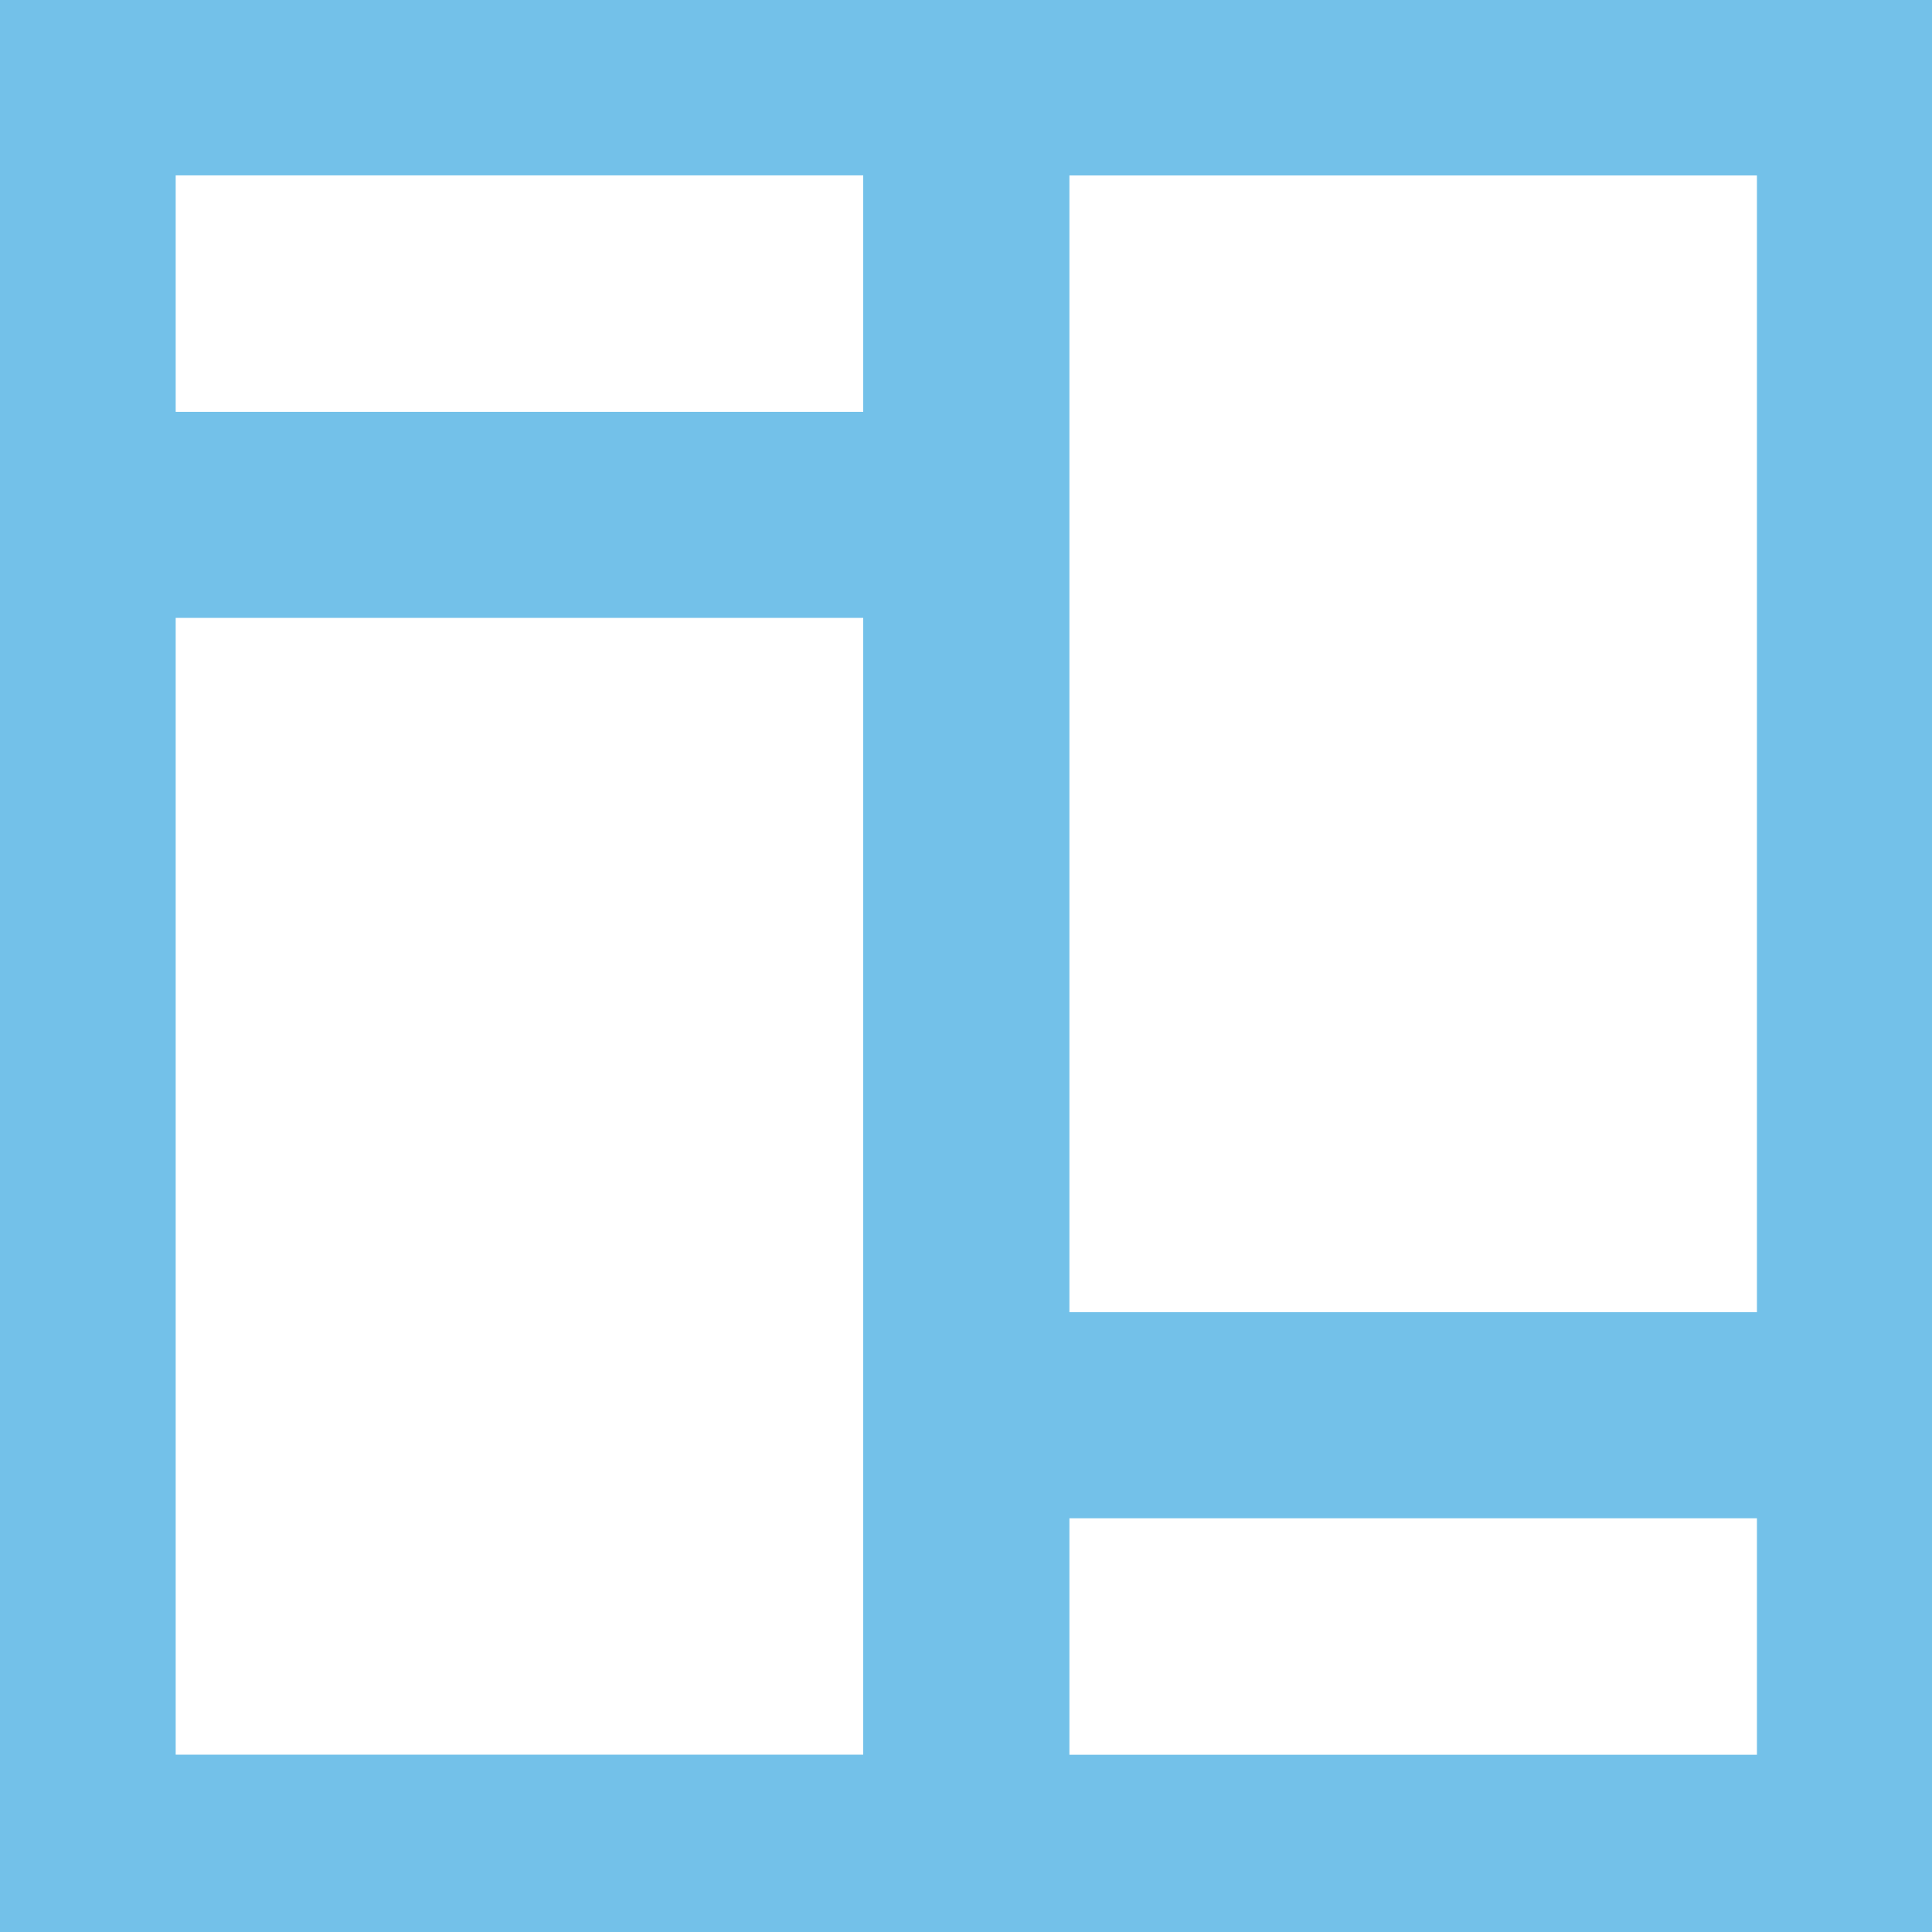<?xml version="1.0" encoding="UTF-8" standalone="no"?>
<!-- Created with Inkscape (http://www.inkscape.org/) -->

<svg
   xmlns:dc="http://purl.org/dc/elements/1.1/"
   xmlns:cc="http://creativecommons.org/ns#"
   xmlns:rdf="http://www.w3.org/1999/02/22-rdf-syntax-ns#"
   xmlns:svg="http://www.w3.org/2000/svg"
   xmlns="http://www.w3.org/2000/svg"
   xmlns:sodipodi="http://sodipodi.sourceforge.net/DTD/sodipodi-0.dtd"
   xmlns:inkscape="http://www.inkscape.org/namespaces/inkscape"
   version="1.1"
   width="64"
   height="64"
   id="svg2985"
   inkscape:version="0.48.4 r9939"
   sodipodi:docname="drawing1.svg">
  <sodipodi:namedview
     pagecolor="#ffffff"
     bordercolor="#666666"
     borderopacity="1"
     objecttolerance="10"
     gridtolerance="10"
     guidetolerance="10"
     inkscape:pageopacity="0"
     inkscape:pageshadow="2"
     inkscape:window-width="1855"
     inkscape:window-height="1056"
     id="namedview30"
     showgrid="false"
     inkscape:zoom="10.429825"
     inkscape:cx="28.578974"
     inkscape:cy="28.938186"
     inkscape:window-x="65"
     inkscape:window-y="24"
     inkscape:window-maximized="1"
     inkscape:current-layer="text2997" />
  <defs
     id="defs2987">
    <filter
       color-interpolation-filters="sRGB"
       id="filter3919">
      <feFlood
         result="flood"
         flood-color="rgb(0,0,0)"
         flood-opacity="0.5"
         id="feFlood3921" />
      <feComposite
         in2="SourceGraphic"
         operator="in"
         in="flood"
         result="composite1"
         id="feComposite3923" />
      <feGaussianBlur
         result="blur"
         stdDeviation="2"
         id="feGaussianBlur3925" />
      <feOffset
         result="offset"
         dy="0"
         dx="0"
         id="feOffset3927" />
      <feComposite
         in2="offset"
         operator="over"
         in="SourceGraphic"
         result="composite2"
         id="feComposite3929" />
    </filter>
    <filter
       color-interpolation-filters="sRGB"
       id="filter4238">
      <feFlood
         result="flood"
         flood-color="rgb(0,0,0)"
         flood-opacity="0.5"
         id="feFlood4240" />
      <feComposite
         in2="SourceGraphic"
         operator="in"
         in="flood"
         result="composite1"
         id="feComposite4242" />
      <feGaussianBlur
         result="blur"
         stdDeviation="2"
         id="feGaussianBlur4244" />
      <feOffset
         result="offset"
         dy="0"
         dx="0"
         id="feOffset4246" />
      <feComposite
         in2="offset"
         operator="over"
         in="SourceGraphic"
         result="composite2"
         id="feComposite4248" />
    </filter>
    <filter
       color-interpolation-filters="sRGB"
       id="filter4281">
      <feFlood
         result="flood"
         flood-color="rgb(0,0,0)"
         flood-opacity="0.5"
         id="feFlood4283" />
      <feComposite
         in2="SourceGraphic"
         operator="in"
         in="flood"
         result="composite1"
         id="feComposite4285" />
      <feGaussianBlur
         result="blur"
         stdDeviation="1"
         id="feGaussianBlur4287" />
      <feOffset
         result="offset"
         dy="0"
         dx="0"
         id="feOffset4289" />
      <feComposite
         in2="offset"
         operator="over"
         in="SourceGraphic"
         result="composite2"
         id="feComposite4291" />
    </filter>
  </defs>
  <g
     id="layer1"
     style="display:inline">
    <rect
       width="64"
       height="64"
       x="0"
       y="0"
       id="rect4130"
       style="fill:#73c1e9;fill-opacity:1;stroke-width:0;stroke-miterlimit:4;stroke-dasharray:none" />
    <g
       transform="matrix(1.091,0,0,1.091,-2.866,-3.927)"
       id="g3836"
       style="fill:#ffffff;filter:url(#filter4281)">
      <g
         transform="scale(1.918,0.521)"
         style="font-size:121.141px;font-style:normal;font-weight:normal;line-height:125%;letter-spacing:0px;word-spacing:0px;fill:#ffffff;fill-opacity:1;stroke:none;font-family:Sans"
         id="text2993">
        <path
           d="m 4.151,42.919 10.884,0 0,66.249 -10.884,0 0,-66.249 m 0,-25.79 10.884,0 0,13.782 -10.884,0 0,-13.782"
           style=""
           id="path3012" />
      </g>
      <g
         transform="scale(1.918,-0.521)"
         style="font-size:121.141px;font-style:normal;font-weight:normal;line-height:125%;letter-spacing:0px;word-spacing:0px;fill:#ffffff;fill-opacity:1;stroke:none;font-family:Sans"
         id="text2997">
        <path
           d="m 18.299,-83.383 10.884,0 0,66.249 -10.884,0 0,-66.249 m 0,-25.79 10.884,0 0,13.782 -10.884,0 0,-13.782"
           style=""
           id="path3015" />
      </g>
    </g>
  </g>
</svg>
